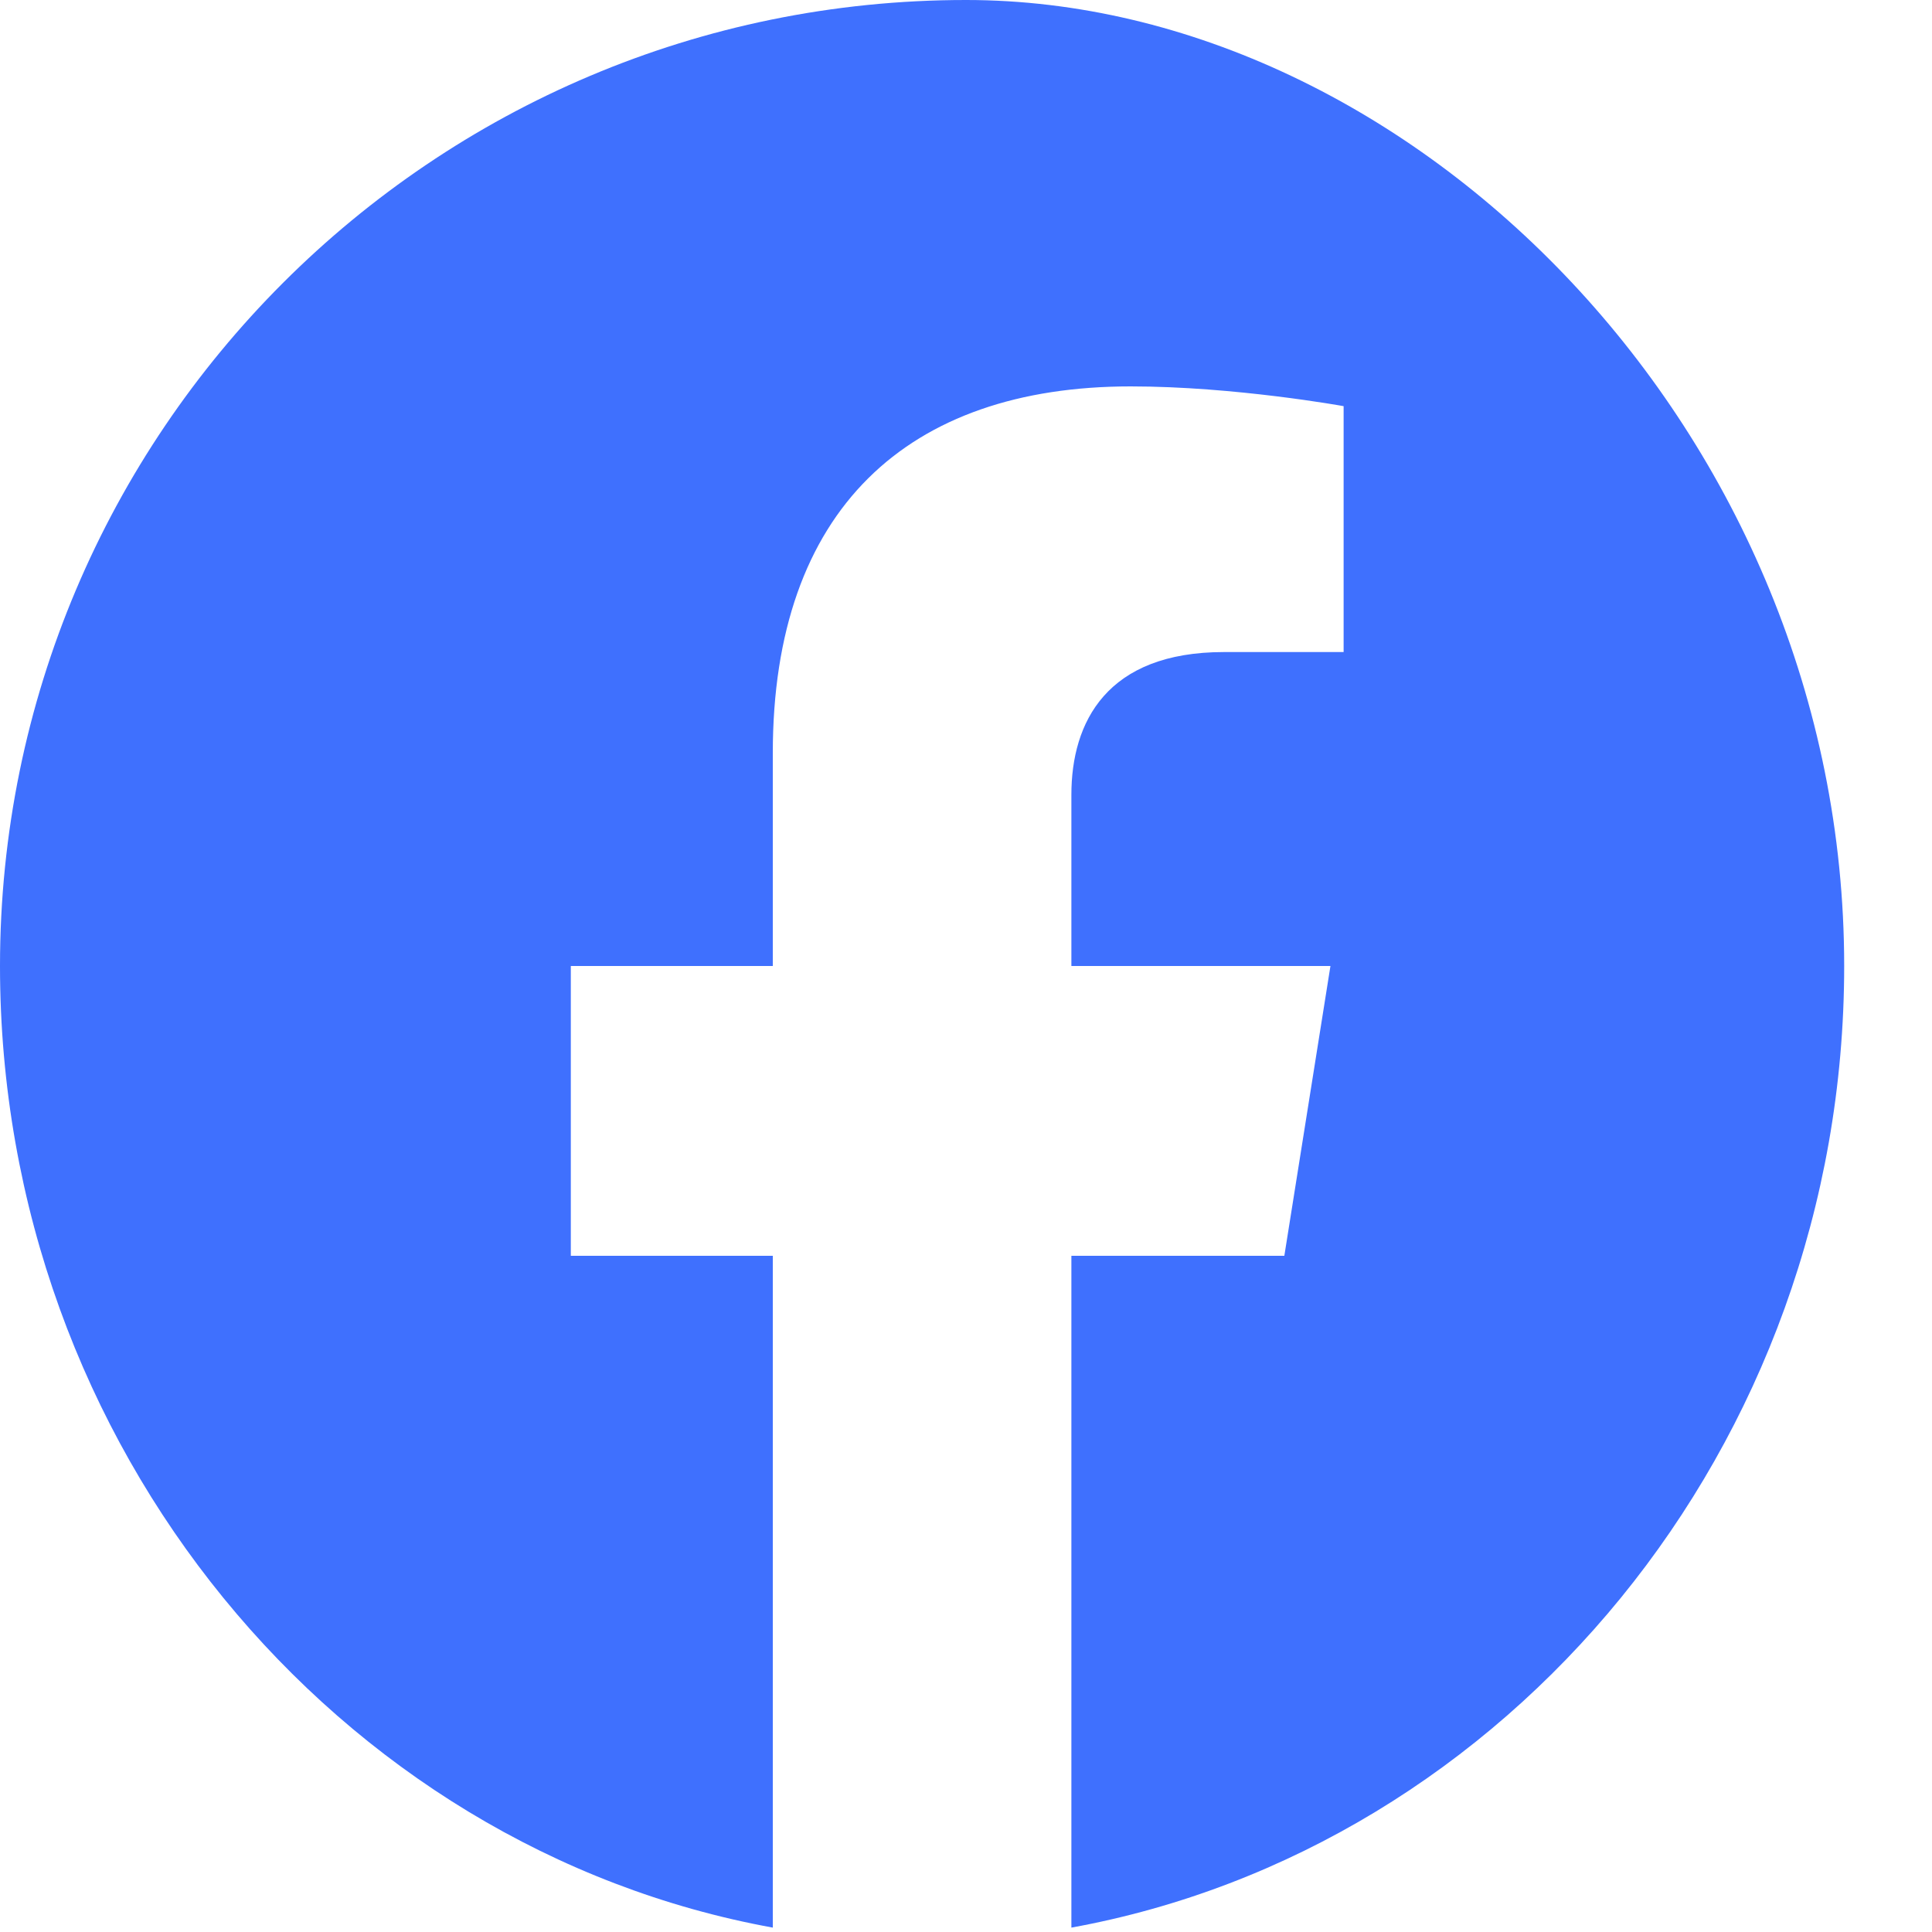 <svg width="22" height="22" viewBox="0 0 22 22" fill="none" xmlns="http://www.w3.org/2000/svg">
<path d="M11 0C4.925 0 0 4.925 0 11C0 16.488 3.85 21.05 8.8 21.95V14.3H6.5V11H8.8V8.575C8.8 5.8 10.338 4.4 12.875 4.4C14.062 4.4 15.3 4.625 15.3 4.625V7.425H13.938C12.6 7.425 12.2 8.225 12.2 9.05V11H15.15L14.625 14.3H12.2V21.95C17.15 21.05 21 16.488 21 11C21 4.925 16.075 0 11 0Z" fill="#3F70FE"/>
</svg>

